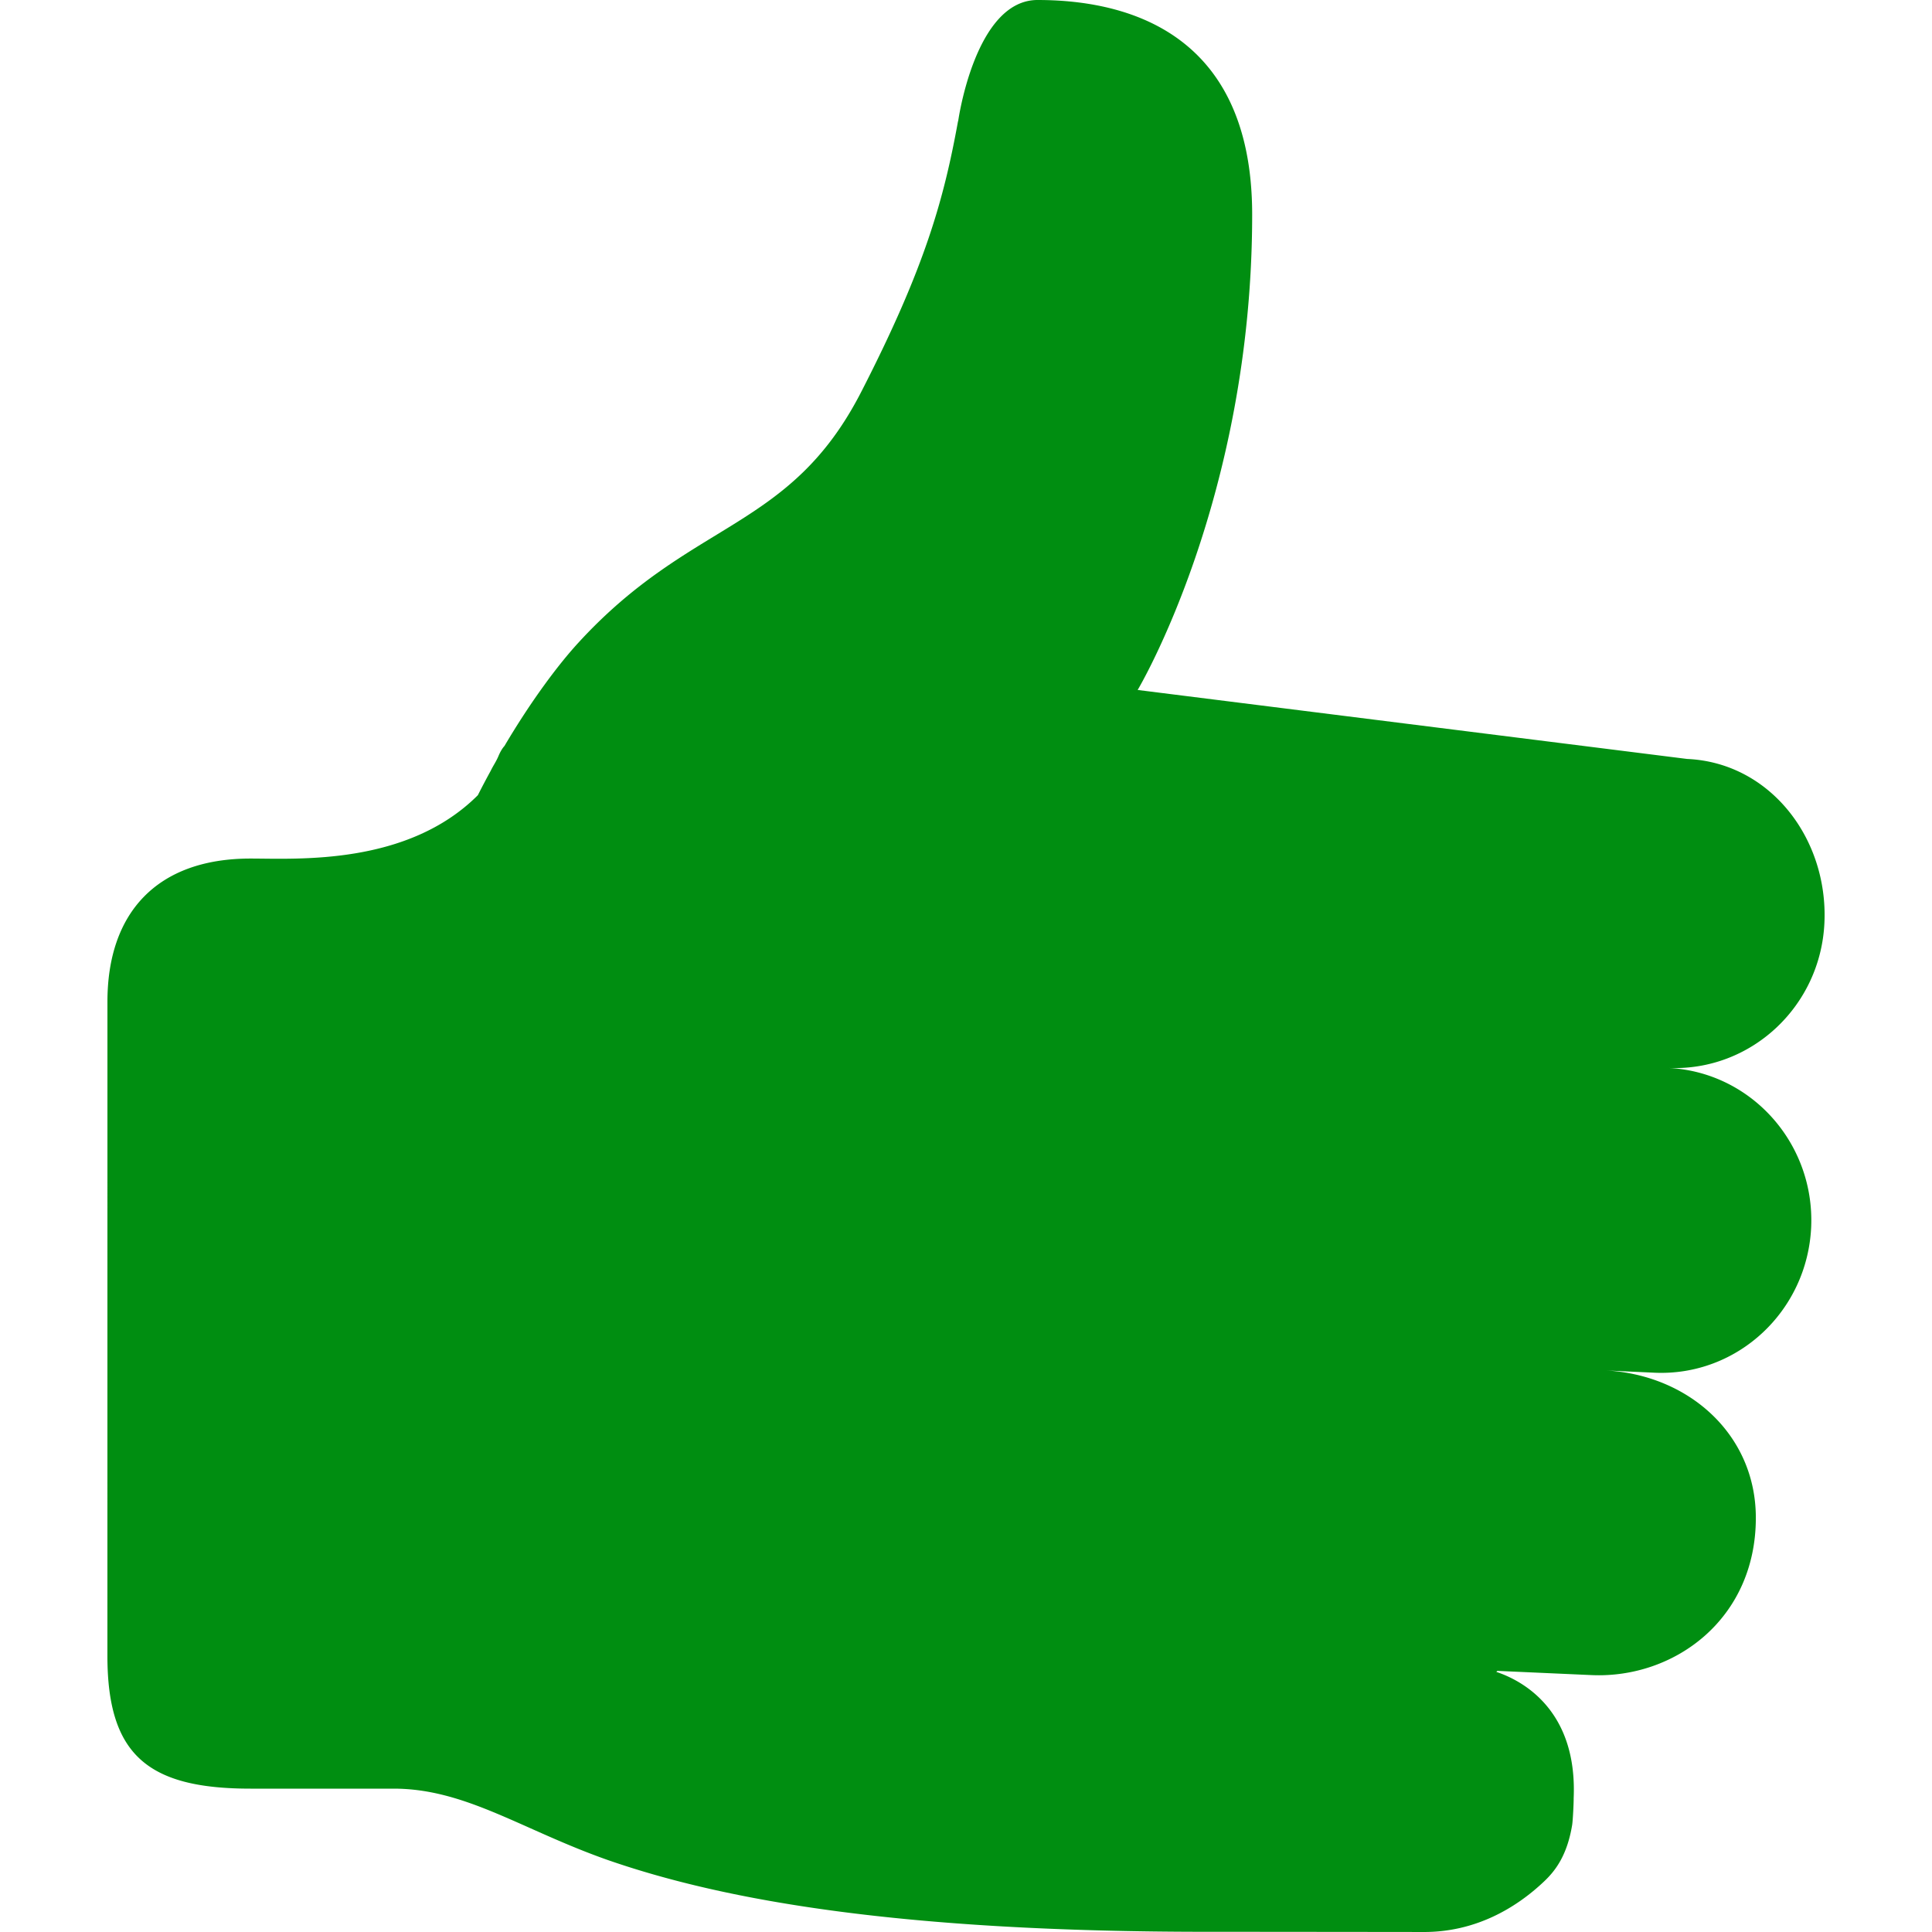 <svg xmlns="http://www.w3.org/2000/svg" viewBox="0 0 241.66 241.66"><path fill="#008e11" d="M208.632 133.579c10.345.472 19.121-7.677 19.574-18.203.453-10.526-6.821-19.989-17.174-20.444l-68.73-8.63s14.323-23.958 14.323-59.455C156.625 3.184 139.72 0 129.778 0c-7.821-.003-9.927 15.151-9.927 15.151h-.016c-1.771 9.717-4.077 18.203-12.09 33.827-8.97 17.512-21.186 15.869-35.448 31.467-2.517 2.747-5.899 7.281-9.195 12.86-.269.295-.52.708-.763 1.289-.294.692-.646 1.172-.956 1.812a101.576 101.576 0 0 0-1.611 3.059c-8.827 8.827-22.579 7.925-28.435 7.925-11.746 0-17.898 6.825-17.898 17.898l-.004 81.828c0 12.423 5.083 16.613 17.903 16.613h17.898c9.011 0 16.067 5.166 26.848 8.949 14.767 5.116 36.821 8.956 74.811 8.956 6.644 0 27.251.025 27.251.025 6.309 0 11.377-2.882 15.034-6.362 1.392-1.323 2.844-3.245 3.465-6.995.101-.581.209-3.017.193-3.346.477-10.728-6.008-14.612-9.682-15.835.1-.034.034-.126.234-.118l11.663.522c10.353.472 20.572-6.986 20.572-19.669 0-10.517-8.525-17.934-18.844-18.439l6.184.287c10.352.455 19.103-7.694 19.582-18.22.451-10.525-7.57-19.432-17.915-19.905z" fill-rule="evenodd" clip-rule="evenodd"/></svg>